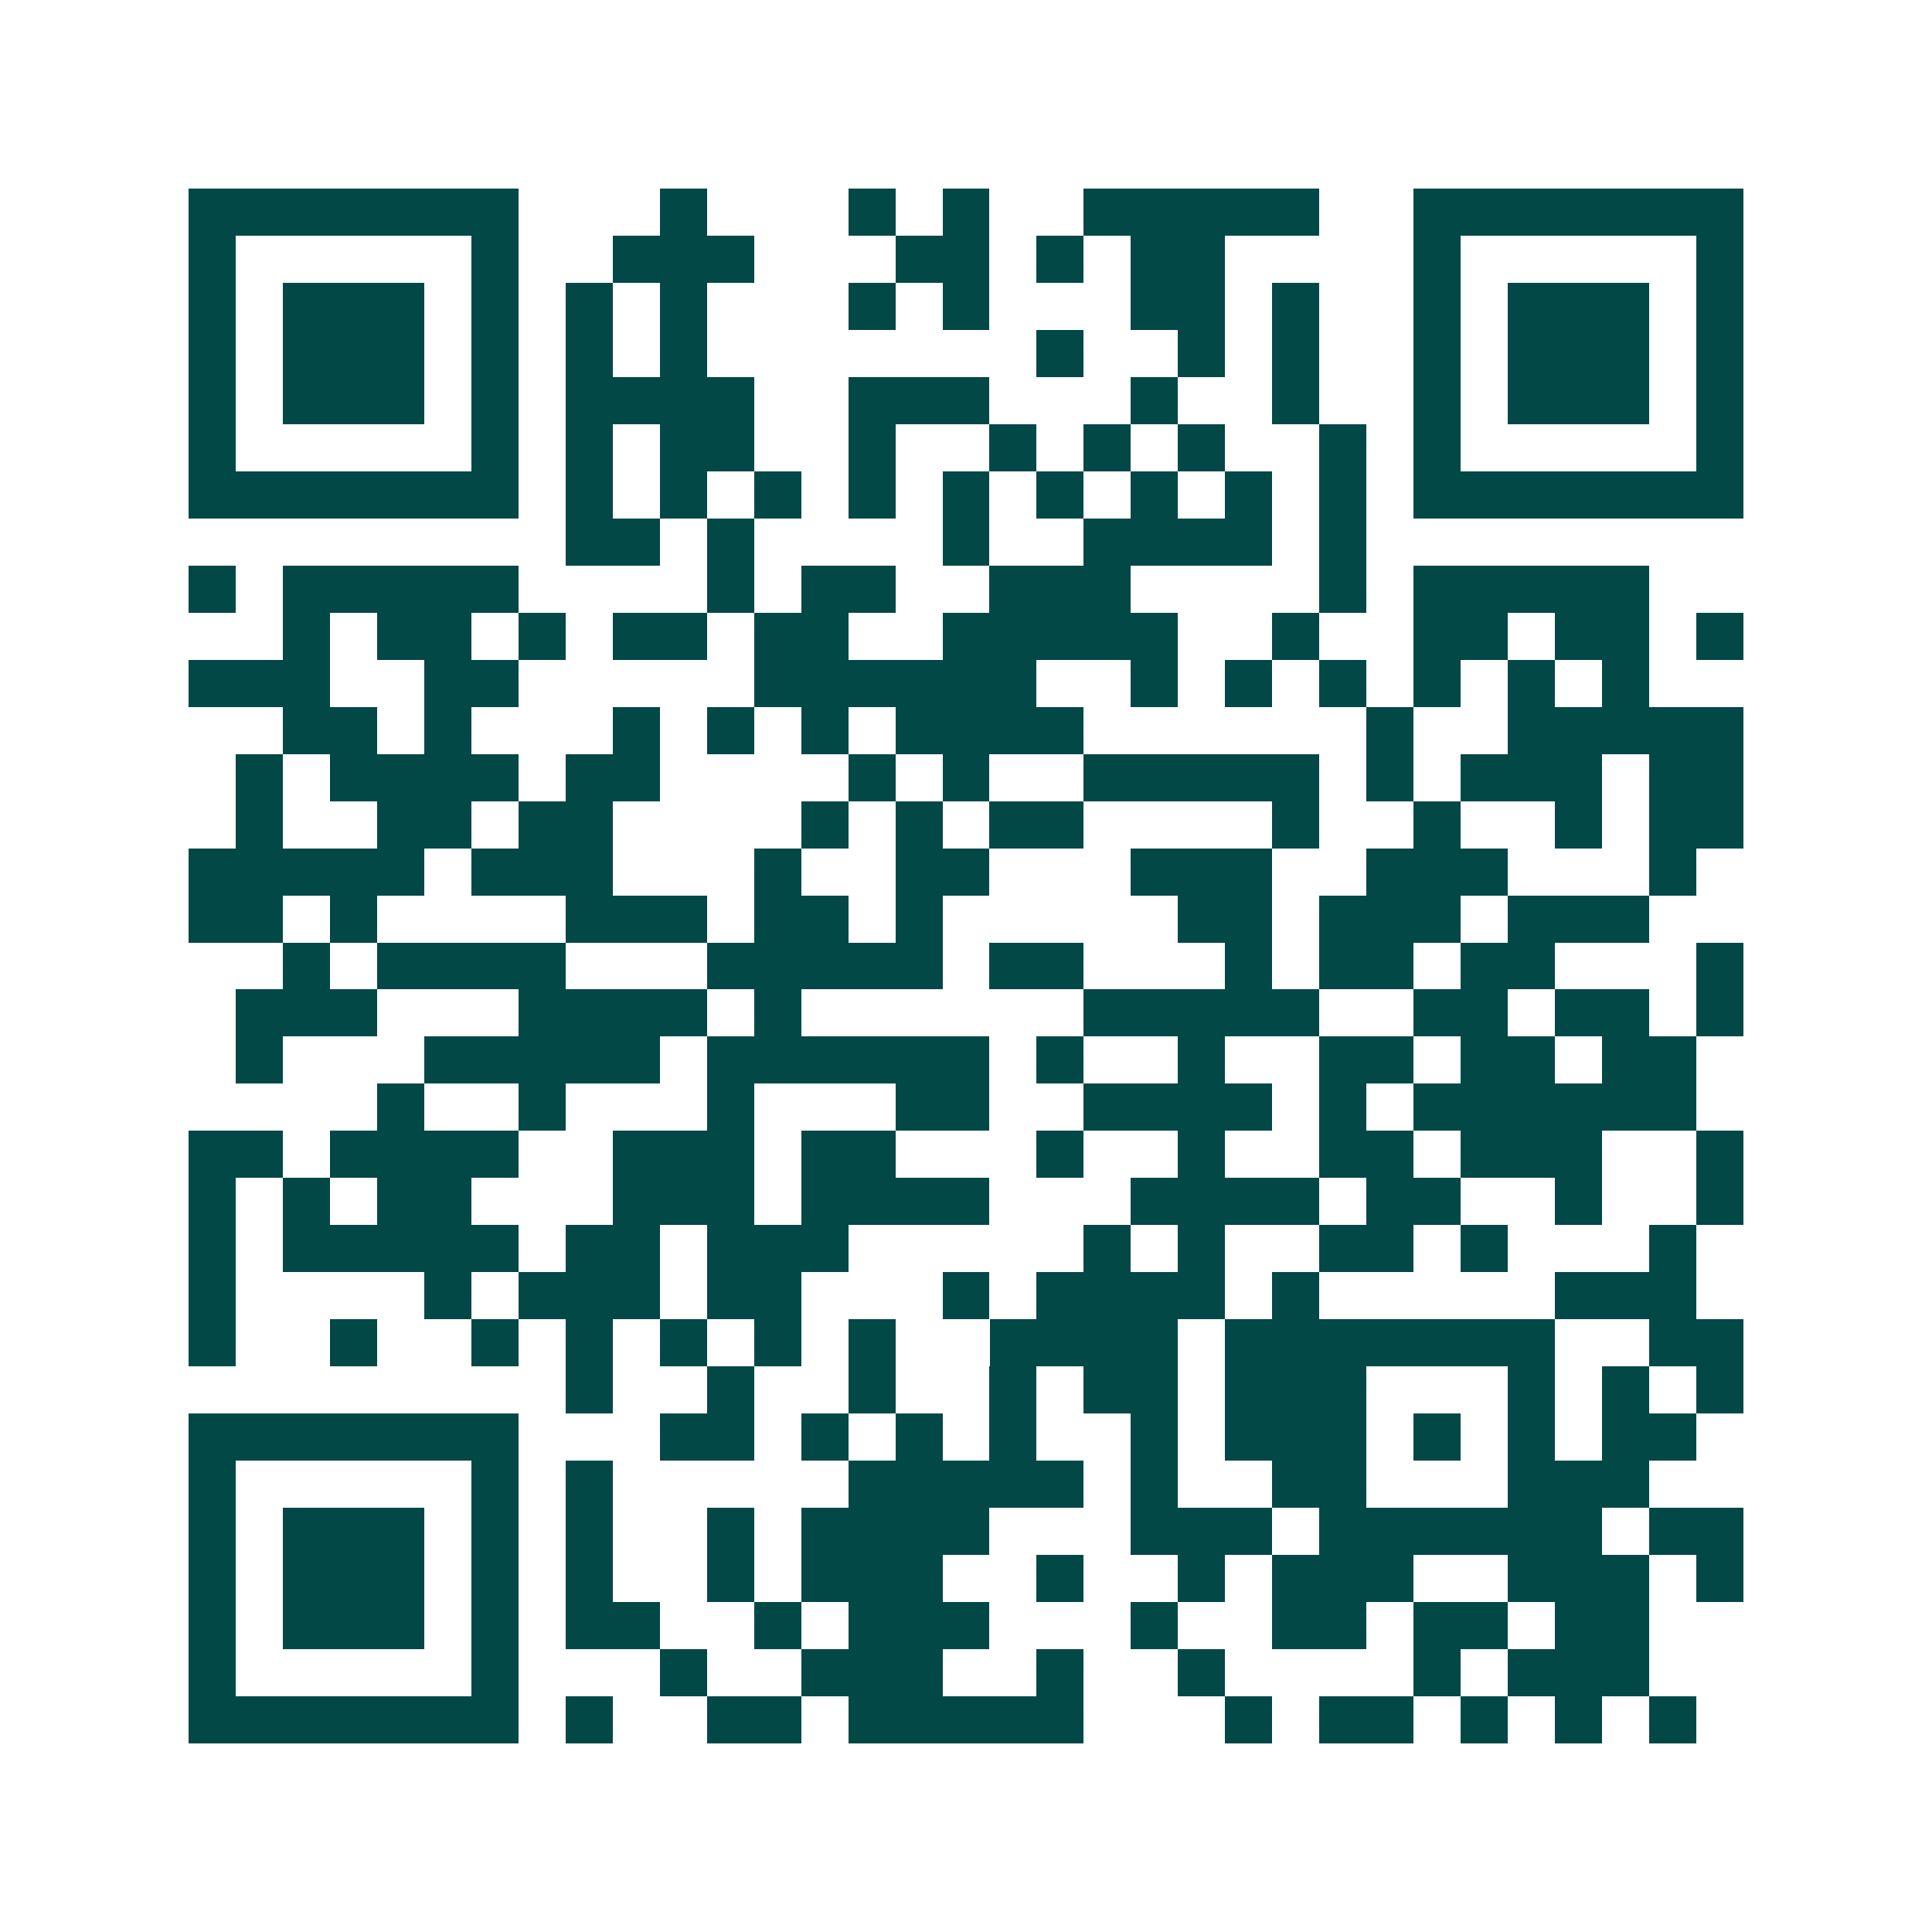 <svg xmlns="http://www.w3.org/2000/svg" width="200" height="200" viewBox="0 0 41 41" shape-rendering="crispEdges"><path fill="#ffffff" d="M0 0h41v41H0z"/><path stroke="#014847" d="M4 4.5h7m3 0h1m3 0h1m1 0h1m2 0h5m2 0h7M4 5.5h1m5 0h1m2 0h3m3 0h2m1 0h1m1 0h2m4 0h1m5 0h1M4 6.5h1m1 0h3m1 0h1m1 0h1m1 0h1m3 0h1m1 0h1m3 0h2m1 0h1m2 0h1m1 0h3m1 0h1M4 7.5h1m1 0h3m1 0h1m1 0h1m1 0h1m7 0h1m2 0h1m1 0h1m2 0h1m1 0h3m1 0h1M4 8.5h1m1 0h3m1 0h1m1 0h4m2 0h3m3 0h1m2 0h1m2 0h1m1 0h3m1 0h1M4 9.5h1m5 0h1m1 0h1m1 0h2m2 0h1m2 0h1m1 0h1m1 0h1m2 0h1m1 0h1m5 0h1M4 10.5h7m1 0h1m1 0h1m1 0h1m1 0h1m1 0h1m1 0h1m1 0h1m1 0h1m1 0h1m1 0h7M12 11.5h2m1 0h1m4 0h1m2 0h4m1 0h1M4 12.5h1m1 0h5m4 0h1m1 0h2m2 0h3m4 0h1m1 0h5M6 13.5h1m1 0h2m1 0h1m1 0h2m1 0h2m2 0h5m2 0h1m2 0h2m1 0h2m1 0h1M4 14.5h3m2 0h2m5 0h6m2 0h1m1 0h1m1 0h1m1 0h1m1 0h1m1 0h1M6 15.5h2m1 0h1m3 0h1m1 0h1m1 0h1m1 0h4m6 0h1m2 0h5M5 16.5h1m1 0h4m1 0h2m4 0h1m1 0h1m2 0h5m1 0h1m1 0h3m1 0h2M5 17.5h1m2 0h2m1 0h2m4 0h1m1 0h1m1 0h2m4 0h1m2 0h1m2 0h1m1 0h2M4 18.5h5m1 0h3m3 0h1m2 0h2m3 0h3m2 0h3m3 0h1M4 19.5h2m1 0h1m4 0h3m1 0h2m1 0h1m5 0h2m1 0h3m1 0h3M6 20.5h1m1 0h4m3 0h5m1 0h2m3 0h1m1 0h2m1 0h2m3 0h1M5 21.5h3m3 0h4m1 0h1m6 0h5m2 0h2m1 0h2m1 0h1M5 22.5h1m3 0h5m1 0h6m1 0h1m2 0h1m2 0h2m1 0h2m1 0h2M8 23.5h1m2 0h1m3 0h1m3 0h2m2 0h4m1 0h1m1 0h6M4 24.5h2m1 0h4m2 0h3m1 0h2m3 0h1m2 0h1m2 0h2m1 0h3m2 0h1M4 25.5h1m1 0h1m1 0h2m3 0h3m1 0h4m3 0h4m1 0h2m2 0h1m2 0h1M4 26.5h1m1 0h5m1 0h2m1 0h3m5 0h1m1 0h1m2 0h2m1 0h1m3 0h1M4 27.5h1m4 0h1m1 0h3m1 0h2m3 0h1m1 0h4m1 0h1m5 0h3M4 28.5h1m2 0h1m2 0h1m1 0h1m1 0h1m1 0h1m1 0h1m2 0h4m1 0h7m2 0h2M12 29.5h1m2 0h1m2 0h1m2 0h1m1 0h2m1 0h3m3 0h1m1 0h1m1 0h1M4 30.5h7m3 0h2m1 0h1m1 0h1m1 0h1m2 0h1m1 0h3m1 0h1m1 0h1m1 0h2M4 31.5h1m5 0h1m1 0h1m5 0h5m1 0h1m2 0h2m3 0h3M4 32.5h1m1 0h3m1 0h1m1 0h1m2 0h1m1 0h4m3 0h3m1 0h6m1 0h2M4 33.5h1m1 0h3m1 0h1m1 0h1m2 0h1m1 0h3m2 0h1m2 0h1m1 0h3m2 0h3m1 0h1M4 34.5h1m1 0h3m1 0h1m1 0h2m2 0h1m1 0h3m3 0h1m2 0h2m1 0h2m1 0h2M4 35.5h1m5 0h1m3 0h1m2 0h3m2 0h1m2 0h1m4 0h1m1 0h3M4 36.5h7m1 0h1m2 0h2m1 0h5m3 0h1m1 0h2m1 0h1m1 0h1m1 0h1"/></svg>
